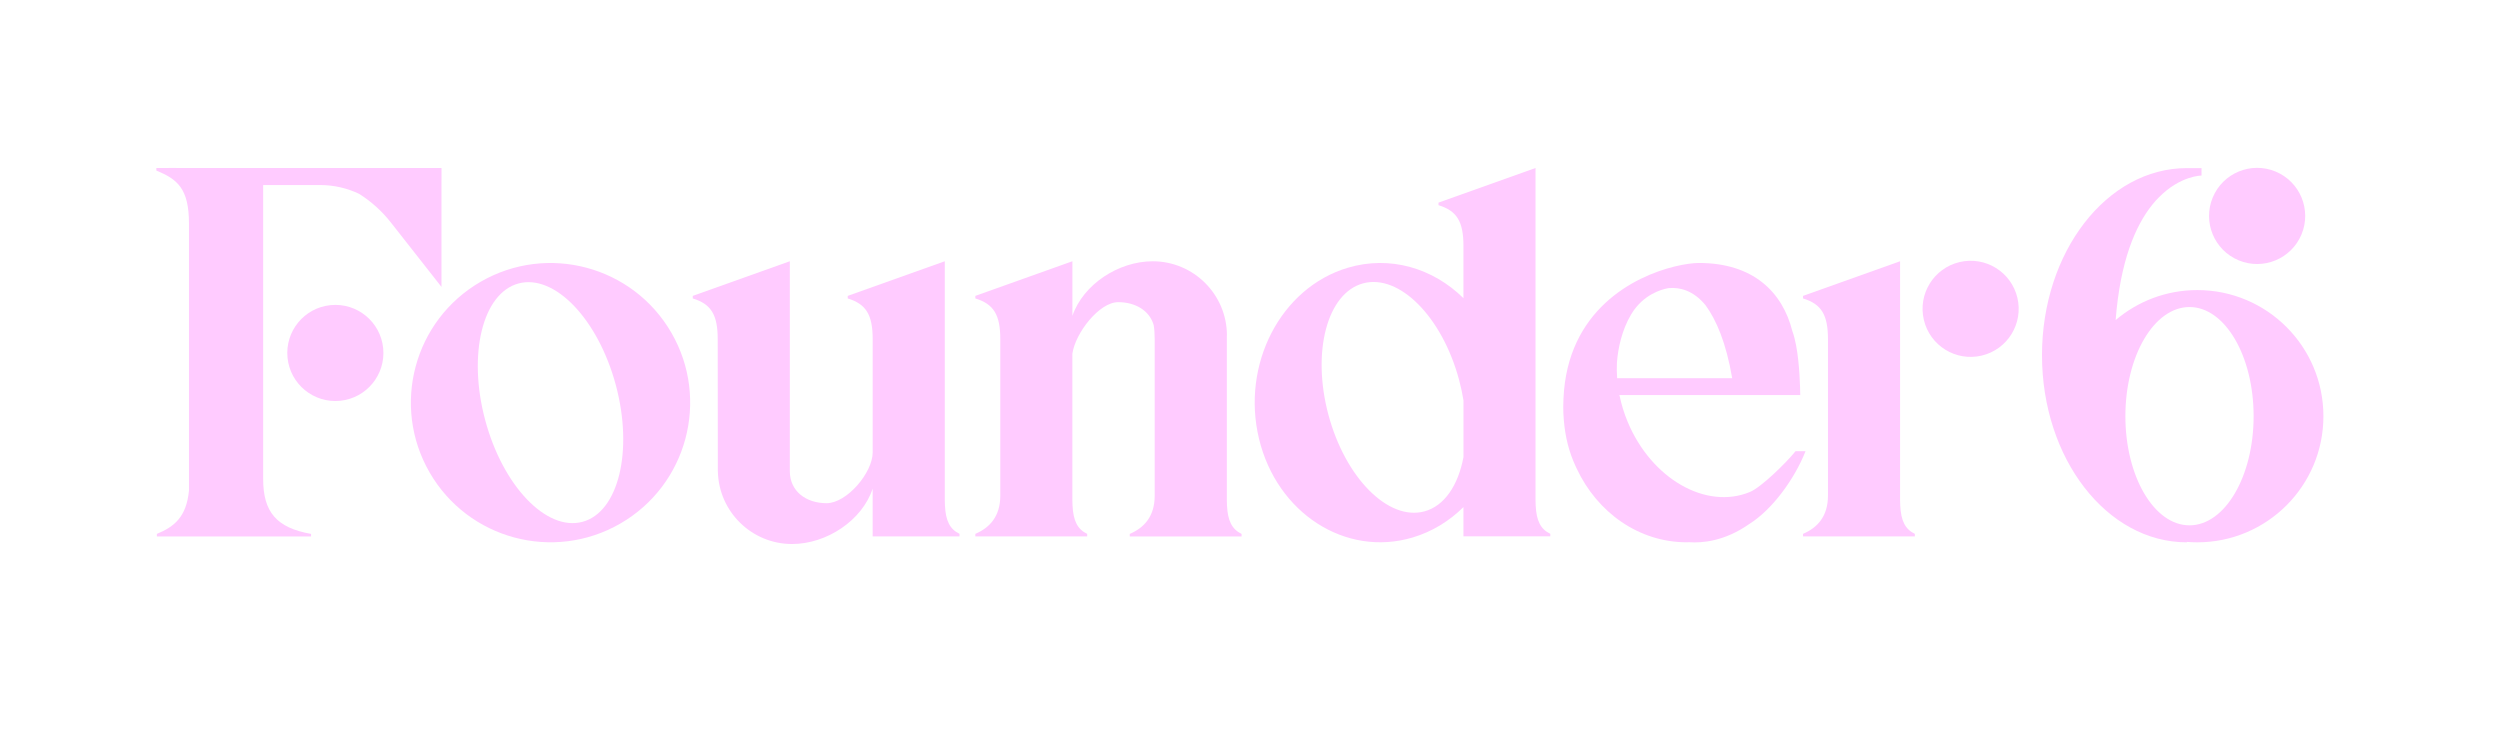 <?xml version="1.0" encoding="utf-8"?>
<!-- Generator: Adobe Illustrator 24.3.0, SVG Export Plug-In . SVG Version: 6.00 Build 0)  -->
<svg version="1.1" id="Layer_1" xmlns="http://www.w3.org/2000/svg" xmlns:xlink="http://www.w3.org/1999/xlink" x="0px" y="0px"
	 viewBox="0 0 800.49 235.27" style="enable-background:new 0 0 800.49 235.27;" xml:space="preserve">
<style type="text/css">
	.st0{fill:#FFCBFF;}
</style>
<g>
	<path class="st0" d="M608.45,161.86h-0.01v-0.35c-0.01-0.39-0.04-0.76-0.04-1.17v-39.46v-19.44V98.5V83.65l-31.08,11.09v0.82
		c5.87,1.79,7.99,5.22,7.99,13.05v50.09c0,6.69-3.43,10.28-7.99,12.24v0.82h35.81v-0.82C610.03,169.45,608.68,166.74,608.45,161.86z
		"/>
	<path class="st0" d="M392.88,161.86h-0.01v-0.35c-0.01-0.39-0.04-0.76-0.04-1.17v-35.45v-2.94v-1.07v-13.44h0.03
		c0-13.13-10.64-23.78-23.78-23.78c-10.95,0-22.25,7.4-25.7,17.47V98.5V83.65l-31.08,11.09v0.82c5.87,1.79,7.99,5.22,7.99,13.05
		v50.09c0,6.69-3.43,10.28-7.99,12.24v0.82h35.81v-0.82c-3.11-1.48-4.46-4.2-4.69-9.08h-0.01v-0.35c-0.01-0.39-0.04-0.76-0.04-1.17
		v-39.46v-7.62c0.92-6.59,8.58-16.51,14.67-16.51c5.46,0,10.04,2.66,11.37,7.36c0.22,1.32,0.32,2.81,0.32,4.52v50.09
		c0,6.69-3.43,10.28-7.99,12.24v0.82h35.81v-0.82C394.46,169.45,393.11,166.74,392.88,161.86z"/>
	<path class="st0" d="M302.57,161.86h-0.01v-0.35c-0.01-0.39-0.04-0.76-0.04-1.17v-39.46v-19.44V98.5V83.65l-31.08,11.09v0.82
		c5.87,1.79,7.99,5.22,7.99,13.05v7.1v29.14v0c0,6.5-8.27,16.27-14.77,16.27c-6.5,0-11.76-3.77-11.76-10.26v-29.98v-19.44V98.5
		V83.65l-31.08,11.09v0.82c5.87,1.79,7.99,5.22,7.99,13.05l0.04,42.3l0.01,0c0.26,12.9,10.8,23.28,23.76,23.28
		c11.04,0,22.45-7.53,25.8-17.73v2.23v13.05h27.81v-0.82C304.15,169.45,302.8,166.74,302.57,161.86z"/>
	<path class="st0" d="M491.72,161.86h-0.01v-0.35c-0.01-0.39-0.04-0.76-0.04-1.17V89.81V71.57v-2.94V53.79L460.6,64.88v0.82
		c5.87,1.79,7.99,5.22,7.99,13.05v2.59v14.13c-9.76-9.61-23.52-13.77-37.05-9.73c-21.43,6.39-34.15,30.9-28.41,54.75
		c5.74,23.85,27.77,38,49.2,31.61c6.24-1.86,11.74-5.26,16.26-9.73v9.37h27.81v-0.82C493.3,169.45,491.95,166.74,491.72,161.86z
		 M456.06,163.75c-11.55,3.09-25.29-10.74-30.7-30.91c-5.4-20.17-0.42-39.02,11.13-42.12c11.55-3.09,25.29,10.74,30.7,30.91
		c0.59,2.21,1.06,4.41,1.41,6.58v18.13C466.91,155.38,462.51,162.02,456.06,163.75z"/>
	<path class="st0" d="M153.92,90.21c-21.38,12.34-28.71,39.69-16.36,61.07c12.34,21.38,39.69,28.71,61.07,16.36
		c21.38-12.34,28.71-39.69,16.36-61.07C202.64,85.19,175.3,77.86,153.92,90.21z M186.5,167.09c-11.55,3.09-25.49-11.48-31.14-32.56
		c-5.65-21.08-0.86-40.68,10.69-43.77c11.55-3.09,25.49,11.48,31.14,32.56C202.83,144.4,198.05,163.99,186.5,167.09z"/>
	<path class="st0" d="M574.93,144.47c-3.05,3.77-11,11.56-14.59,13.05c-14.05,5.84-31.59-4.22-39.18-22.48
		c-1.14-2.74-1.98-5.5-2.55-8.24l-0.13-0.31h57.95c-0.02-2.15-0.18-9.9-1.33-15.93l0,0l0,0c-0.31-1.62-0.69-3.13-1.15-4.41
		c-0.01-0.03-0.02-0.04-0.03-0.07c-3.17-12.64-12.63-21.88-29.94-21.88c-1.76,0-4.52,0.33-7.81,1.14l0,0l0,0
		c-13,3.19-34.33,13.95-35.55,42.29c-0.04,0.71-0.07,1.53-0.07,2.47c0,0.03,0,0.06,0,0.09c0,0.02,0,0.04,0,0.06
		c0,0.06,0,0.11,0,0.17c0,1.34,0.06,2.66,0.17,3.97c0.43,5.5,1.71,10.43,3.72,14.76c0.01,0.02,0.02,0.03,0.02,0.05
		c0.14,0.29,0.27,0.58,0.41,0.87c6.55,13.99,19.86,23.57,35.23,23.57c0.24,0,0.47-0.03,0.71-0.03c4.24,0.31,11.41-0.3,19.26-5.8
		c7.48-4.67,14.59-14.55,18.05-23.33H574.93z M517.74,116.08c0.33-4.55,1.6-10.46,4.53-15.38c0.23-0.37,0.45-0.74,0.7-1.09
		c0.09-0.14,0.19-0.28,0.29-0.41c0.21-0.3,0.44-0.57,0.67-0.86c4.17-5.07,9.68-5.99,10.41-6.09c3.47-0.3,7.81,0.68,11.75,5.46
		c3.43,4.66,6.6,11.97,8.55,23.39h-36.84C517.67,119.4,517.66,117.73,517.74,116.08z"/>
	
		<ellipse transform="matrix(0.973 -0.23 0.23 0.973 -5.879 147.652)" class="st0" cx="631.12" cy="99.07" rx="15.39" ry="15.39"/>
	
		<ellipse transform="matrix(0.383 -0.924 0.924 0.383 382.059 710.216)" class="st0" cx="722.49" cy="69.21" rx="15.39" ry="15.39"/>
	<path class="st0" d="M703.57,92.88c-9.98,0-19.11,3.62-26.15,9.61c0,0,0,0,0,0l0,0c1.47-18.94,6.34-30.13,11.58-36.74
		c0.16-0.2,0.32-0.4,0.48-0.59c0,0,0.01-0.01,0.01-0.01c0.57-0.7,1.16-1.35,1.76-1.94c6.88-7,13.67-7,13.67-7v-2.38h-4.71
		c-25.61,0-46.37,26.82-46.37,59.91c0,33.09,20.76,59.91,46.37,59.91v-0.14c1.11,0.09,2.23,0.14,3.36,0.14
		c22.3,0,40.38-18.08,40.38-40.38C743.95,110.96,725.87,92.88,703.57,92.88z M701.07,168.21c-11.34,0-20.53-15.65-20.53-34.95
		c0-19.3,9.19-34.95,20.53-34.95c11.34,0,20.53,15.65,20.53,34.95C721.6,152.56,712.41,168.21,701.07,168.21z"/>
	
		<ellipse transform="matrix(0.995 -0.099 0.099 0.995 -10.62 11.127)" class="st0" cx="107.34" cy="113.08" rx="15.39" ry="15.39"/>
	<path class="st0" d="M141.36,91.87L141.36,91.87l0-34.14h0.01v-3.9h-0.01V53.8h-20.43H84.28v-0.01H56.46v-0.02h-2.4v0.02h-3.99
		v0.82c6.69,2.77,10.44,5.71,10.44,16.97v85.5c-0.82,8.48-4.73,11.58-10.28,13.87v0.82h49.37v-0.82
		c-11.1-1.96-15.34-7.02-15.34-17.62v-36.71v-4.08V65.9v-6.65h18.27c4.38,0,8.63,0.99,12.48,2.83c3.83,2.42,7.26,5.49,10.13,9.14
		L141.36,91.87L141.36,91.87z"/>
	<rect x="141.36" y="53.76" class="st0" width="0.01" height="0.03"/>
</g>
</svg>

